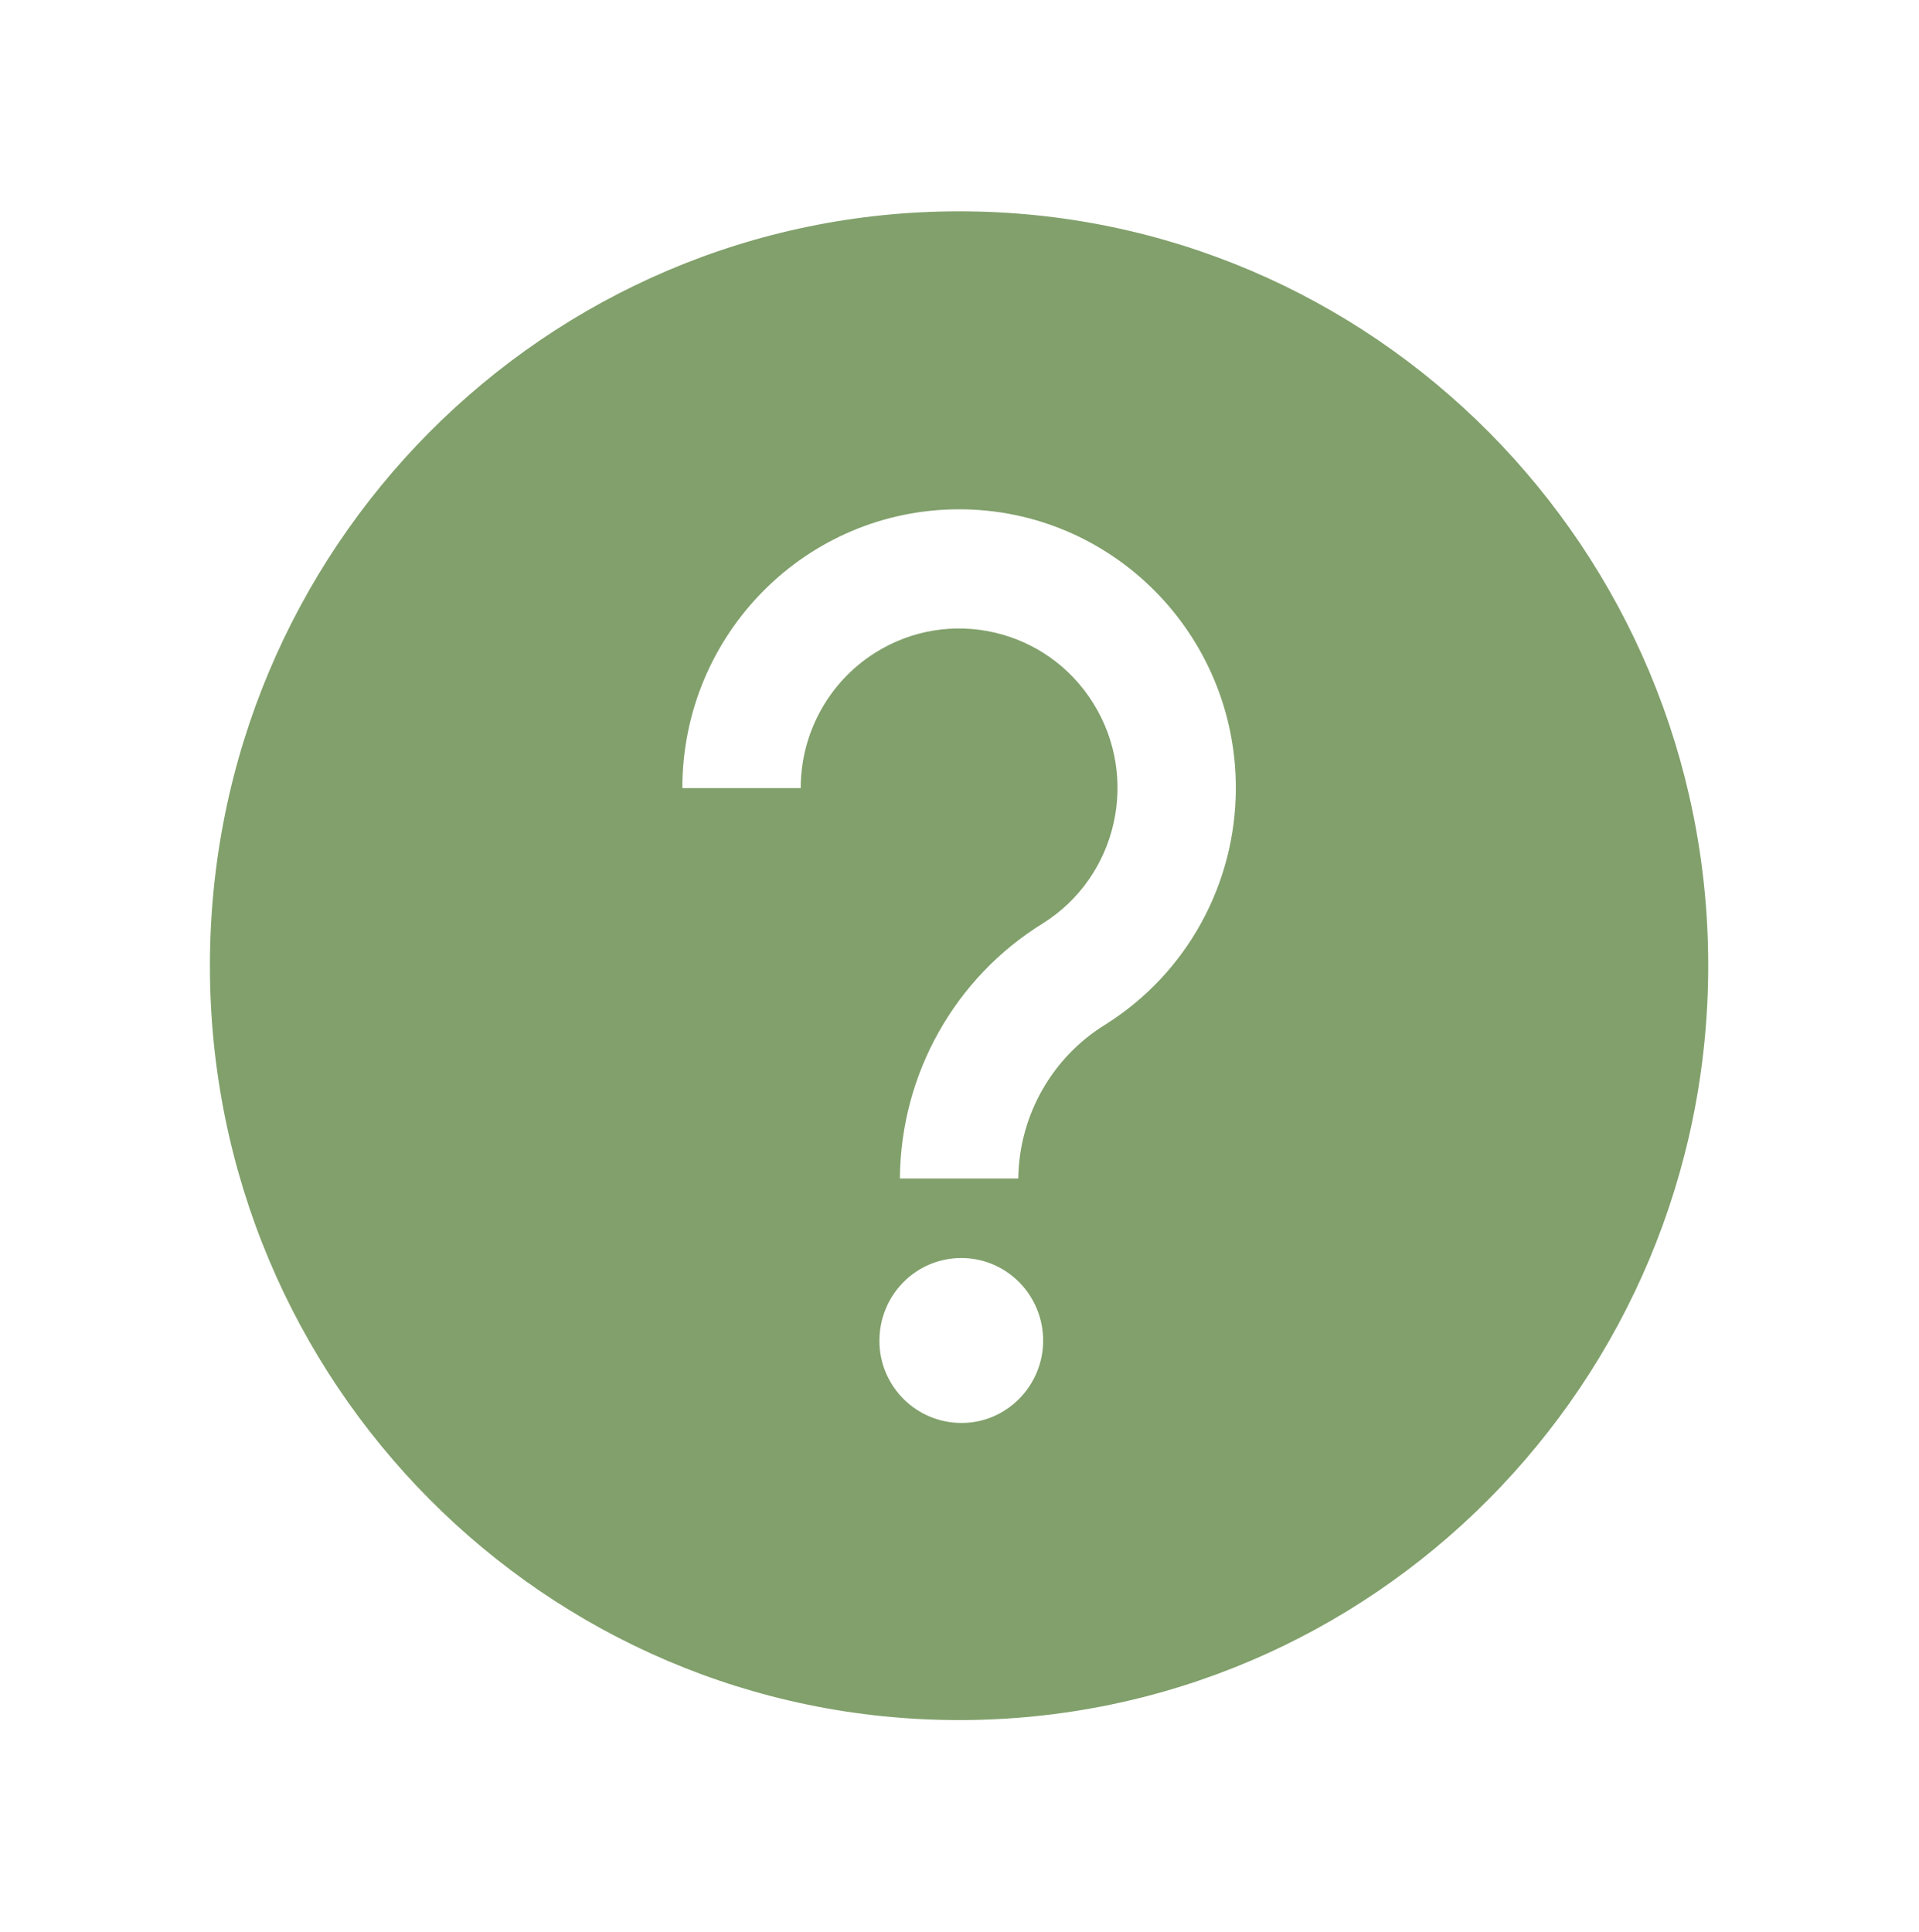<svg width="151" height="152" xmlns="http://www.w3.org/2000/svg" xmlns:xlink="http://www.w3.org/1999/xlink" xml:space="preserve" overflow="hidden"><defs><clipPath id="clip0"><rect x="369" y="200" width="151" height="152"/></clipPath><clipPath id="clip1"><rect x="370" y="201" width="149" height="150"/></clipPath><clipPath id="clip2"><rect x="370" y="201" width="149" height="150"/></clipPath><clipPath id="clip3"><rect x="370" y="201" width="149" height="150"/></clipPath></defs><g clip-path="url(#clip0)" transform="translate(-369 -200)"><g clip-path="url(#clip1)"><g clip-path="url(#clip2)"><g clip-path="url(#clip3)"><path d="M74.467 15.521C41.911 15.52 15.519 41.911 15.518 74.467 15.517 107.024 41.908 133.416 74.464 133.417 107.02 133.418 133.413 107.027 133.414 74.471 133.414 74.469 133.414 74.466 133.414 74.464 133.427 41.924 107.058 15.534 74.517 15.521 74.501 15.521 74.484 15.521 74.467 15.521ZM80.567 106.28C79.911 107.815 78.688 109.039 77.153 109.695 76.363 110.031 75.513 110.202 74.655 110.198 72.942 110.201 71.298 109.524 70.084 108.315 69.499 107.729 69.031 107.036 68.704 106.274 68.367 105.484 68.195 104.633 68.2 103.774 68.196 102.06 68.874 100.415 70.084 99.201 72.594 96.685 76.668 96.68 79.185 99.189 79.189 99.194 79.193 99.197 79.197 99.201 79.785 99.792 80.254 100.492 80.576 101.261 80.913 102.056 81.084 102.911 81.081 103.774 81.083 104.635 80.908 105.487 80.567 106.277ZM86.047 79.026C81.808 81.582 79.189 86.148 79.124 91.098L69.811 91.098C69.867 82.944 74.132 75.397 81.089 71.143 86.921 67.487 88.685 59.795 85.029 53.963 81.373 48.131 73.681 46.367 67.849 50.023 64.212 52.303 62.004 56.295 62.006 60.589L52.693 60.589C52.689 48.562 62.434 38.809 74.461 38.805 86.487 38.8 96.24 48.546 96.245 60.572 96.248 68.067 92.395 75.037 86.047 79.023Z" fill="#81A06B" fill-rule="nonzero" fill-opacity="1" transform="matrix(1 0 0 1.007 370 201)"/></g></g></g></g></svg>
